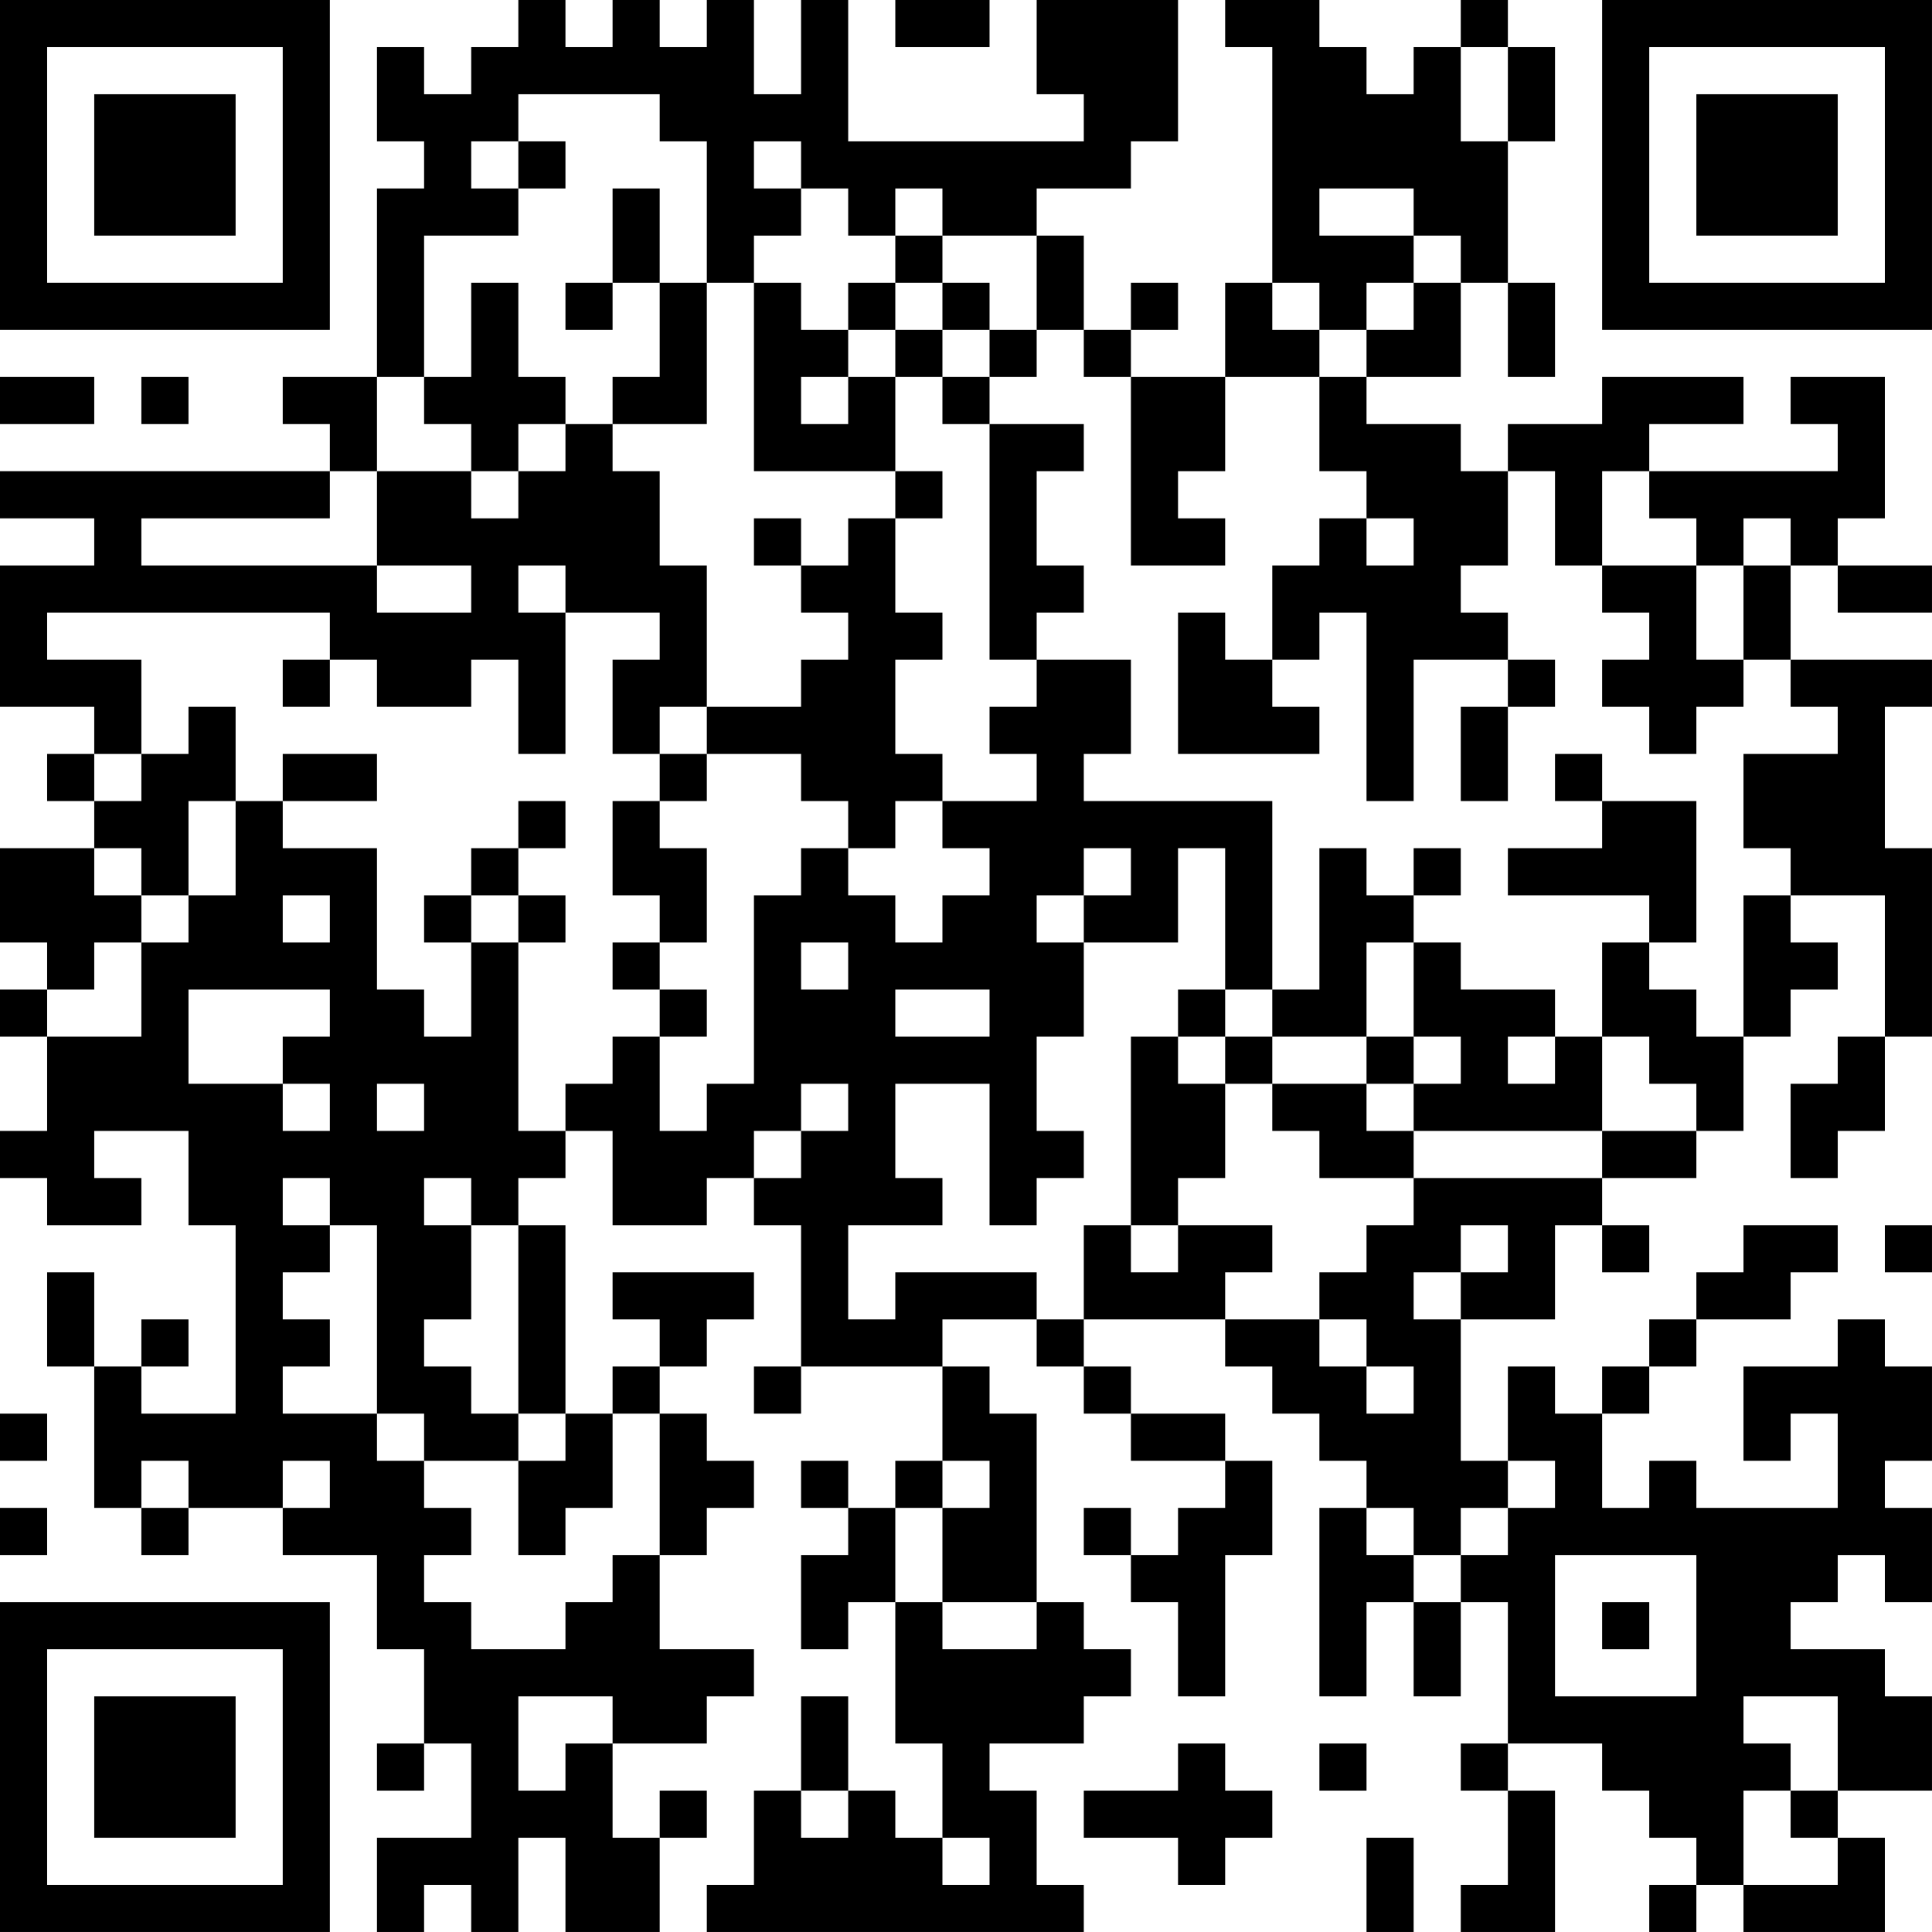 <?xml version="1.0" encoding="UTF-8"?>
<svg xmlns="http://www.w3.org/2000/svg" version="1.1" width="300" height="300" viewBox="0 0 300 300"><rect x="0" y="0" width="300" height="300" fill="#ffffff"/><g transform="scale(7.317)"><g transform="translate(0,0)"><path fill-rule="evenodd" d="M11 0L11 1L10 1L10 2L9 2L9 1L8 1L8 3L9 3L9 4L8 4L8 8L6 8L6 9L7 9L7 10L0 10L0 11L2 11L2 12L0 12L0 15L2 15L2 16L1 16L1 17L2 17L2 18L0 18L0 20L1 20L1 21L0 21L0 22L1 22L1 24L0 24L0 25L1 25L1 26L3 26L3 25L2 25L2 24L4 24L4 26L5 26L5 30L3 30L3 29L4 29L4 28L3 28L3 29L2 29L2 27L1 27L1 29L2 29L2 32L3 32L3 33L4 33L4 32L6 32L6 33L8 33L8 35L9 35L9 37L8 37L8 38L9 38L9 37L10 37L10 39L8 39L8 41L9 41L9 40L10 40L10 41L11 41L11 39L12 39L12 41L14 41L14 39L15 39L15 38L14 38L14 39L13 39L13 37L15 37L15 36L16 36L16 35L14 35L14 33L15 33L15 32L16 32L16 31L15 31L15 30L14 30L14 29L15 29L15 28L16 28L16 27L13 27L13 28L14 28L14 29L13 29L13 30L12 30L12 26L11 26L11 25L12 25L12 24L13 24L13 26L15 26L15 25L16 25L16 26L17 26L17 29L16 29L16 30L17 30L17 29L20 29L20 31L19 31L19 32L18 32L18 31L17 31L17 32L18 32L18 33L17 33L17 35L18 35L18 34L19 34L19 37L20 37L20 39L19 39L19 38L18 38L18 36L17 36L17 38L16 38L16 40L15 40L15 41L23 41L23 40L22 40L22 38L21 38L21 37L23 37L23 36L24 36L24 35L23 35L23 34L22 34L22 30L21 30L21 29L20 29L20 28L22 28L22 29L23 29L23 30L24 30L24 31L26 31L26 32L25 32L25 33L24 33L24 32L23 32L23 33L24 33L24 34L25 34L25 36L26 36L26 33L27 33L27 31L26 31L26 30L24 30L24 29L23 29L23 28L26 28L26 29L27 29L27 30L28 30L28 31L29 31L29 32L28 32L28 36L29 36L29 34L30 34L30 36L31 36L31 34L32 34L32 37L31 37L31 38L32 38L32 40L31 40L31 41L33 41L33 38L32 38L32 37L34 37L34 38L35 38L35 39L36 39L36 40L35 40L35 41L36 41L36 40L37 40L37 41L40 41L40 39L39 39L39 38L41 38L41 36L40 36L40 35L38 35L38 34L39 34L39 33L40 33L40 34L41 34L41 32L40 32L40 31L41 31L41 29L40 29L40 28L39 28L39 29L37 29L37 31L38 31L38 30L39 30L39 32L36 32L36 31L35 31L35 32L34 32L34 30L35 30L35 29L36 29L36 28L38 28L38 27L39 27L39 26L37 26L37 27L36 27L36 28L35 28L35 29L34 29L34 30L33 30L33 29L32 29L32 31L31 31L31 28L33 28L33 26L34 26L34 27L35 27L35 26L34 26L34 25L36 25L36 24L37 24L37 22L38 22L38 21L39 21L39 20L38 20L38 19L40 19L40 22L39 22L39 23L38 23L38 25L39 25L39 24L40 24L40 22L41 22L41 18L40 18L40 15L41 15L41 14L38 14L38 12L39 12L39 13L41 13L41 12L39 12L39 11L40 11L40 8L38 8L38 9L39 9L39 10L35 10L35 9L37 9L37 8L34 8L34 9L32 9L32 10L31 10L31 9L29 9L29 8L31 8L31 6L32 6L32 8L33 8L33 6L32 6L32 3L33 3L33 1L32 1L32 0L31 0L31 1L30 1L30 2L29 2L29 1L28 1L28 0L26 0L26 1L27 1L27 6L26 6L26 8L24 8L24 7L25 7L25 6L24 6L24 7L23 7L23 5L22 5L22 4L24 4L24 3L25 3L25 0L22 0L22 2L23 2L23 3L18 3L18 0L17 0L17 2L16 2L16 0L15 0L15 1L14 1L14 0L13 0L13 1L12 1L12 0ZM19 0L19 1L21 1L21 0ZM31 1L31 3L32 3L32 1ZM11 2L11 3L10 3L10 4L11 4L11 5L9 5L9 8L8 8L8 10L7 10L7 11L3 11L3 12L8 12L8 13L10 13L10 12L8 12L8 10L10 10L10 11L11 11L11 10L12 10L12 9L13 9L13 10L14 10L14 12L15 12L15 15L14 15L14 16L13 16L13 14L14 14L14 13L12 13L12 12L11 12L11 13L12 13L12 16L11 16L11 14L10 14L10 15L8 15L8 14L7 14L7 13L1 13L1 14L3 14L3 16L2 16L2 17L3 17L3 16L4 16L4 15L5 15L5 17L4 17L4 19L3 19L3 18L2 18L2 19L3 19L3 20L2 20L2 21L1 21L1 22L3 22L3 20L4 20L4 19L5 19L5 17L6 17L6 18L8 18L8 21L9 21L9 22L10 22L10 20L11 20L11 24L12 24L12 23L13 23L13 22L14 22L14 24L15 24L15 23L16 23L16 19L17 19L17 18L18 18L18 19L19 19L19 20L20 20L20 19L21 19L21 18L20 18L20 17L22 17L22 16L21 16L21 15L22 15L22 14L24 14L24 16L23 16L23 17L27 17L27 21L26 21L26 18L25 18L25 20L23 20L23 19L24 19L24 18L23 18L23 19L22 19L22 20L23 20L23 22L22 22L22 24L23 24L23 25L22 25L22 26L21 26L21 23L19 23L19 25L20 25L20 26L18 26L18 28L19 28L19 27L22 27L22 28L23 28L23 26L24 26L24 27L25 27L25 26L27 26L27 27L26 27L26 28L28 28L28 29L29 29L29 30L30 30L30 29L29 29L29 28L28 28L28 27L29 27L29 26L30 26L30 25L34 25L34 24L36 24L36 23L35 23L35 22L34 22L34 20L35 20L35 21L36 21L36 22L37 22L37 19L38 19L38 18L37 18L37 16L39 16L39 15L38 15L38 14L37 14L37 12L38 12L38 11L37 11L37 12L36 12L36 11L35 11L35 10L34 10L34 12L33 12L33 10L32 10L32 12L31 12L31 13L32 13L32 14L30 14L30 17L29 17L29 13L28 13L28 14L27 14L27 12L28 12L28 11L29 11L29 12L30 12L30 11L29 11L29 10L28 10L28 8L29 8L29 7L30 7L30 6L31 6L31 5L30 5L30 4L28 4L28 5L30 5L30 6L29 6L29 7L28 7L28 6L27 6L27 7L28 7L28 8L26 8L26 10L25 10L25 11L26 11L26 12L24 12L24 8L23 8L23 7L22 7L22 5L20 5L20 4L19 4L19 5L18 5L18 4L17 4L17 3L16 3L16 4L17 4L17 5L16 5L16 6L15 6L15 3L14 3L14 2ZM11 3L11 4L12 4L12 3ZM13 4L13 6L12 6L12 7L13 7L13 6L14 6L14 8L13 8L13 9L15 9L15 6L14 6L14 4ZM19 5L19 6L18 6L18 7L17 7L17 6L16 6L16 10L19 10L19 11L18 11L18 12L17 12L17 11L16 11L16 12L17 12L17 13L18 13L18 14L17 14L17 15L15 15L15 16L14 16L14 17L13 17L13 19L14 19L14 20L13 20L13 21L14 21L14 22L15 22L15 21L14 21L14 20L15 20L15 18L14 18L14 17L15 17L15 16L17 16L17 17L18 17L18 18L19 18L19 17L20 17L20 16L19 16L19 14L20 14L20 13L19 13L19 11L20 11L20 10L19 10L19 8L20 8L20 9L21 9L21 14L22 14L22 13L23 13L23 12L22 12L22 10L23 10L23 9L21 9L21 8L22 8L22 7L21 7L21 6L20 6L20 5ZM10 6L10 8L9 8L9 9L10 9L10 10L11 10L11 9L12 9L12 8L11 8L11 6ZM19 6L19 7L18 7L18 8L17 8L17 9L18 9L18 8L19 8L19 7L20 7L20 8L21 8L21 7L20 7L20 6ZM0 8L0 9L2 9L2 8ZM3 8L3 9L4 9L4 8ZM34 12L34 13L35 13L35 14L34 14L34 15L35 15L35 16L36 16L36 15L37 15L37 14L36 14L36 12ZM25 13L25 16L28 16L28 15L27 15L27 14L26 14L26 13ZM6 14L6 15L7 15L7 14ZM32 14L32 15L31 15L31 17L32 17L32 15L33 15L33 14ZM6 16L6 17L8 17L8 16ZM33 16L33 17L34 17L34 18L32 18L32 19L35 19L35 20L36 20L36 17L34 17L34 16ZM11 17L11 18L10 18L10 19L9 19L9 20L10 20L10 19L11 19L11 20L12 20L12 19L11 19L11 18L12 18L12 17ZM28 18L28 21L27 21L27 22L26 22L26 21L25 21L25 22L24 22L24 26L25 26L25 25L26 25L26 23L27 23L27 24L28 24L28 25L30 25L30 24L34 24L34 22L33 22L33 21L31 21L31 20L30 20L30 19L31 19L31 18L30 18L30 19L29 19L29 18ZM6 19L6 20L7 20L7 19ZM17 20L17 21L18 21L18 20ZM29 20L29 22L27 22L27 23L29 23L29 24L30 24L30 23L31 23L31 22L30 22L30 20ZM4 21L4 23L6 23L6 24L7 24L7 23L6 23L6 22L7 22L7 21ZM19 21L19 22L21 22L21 21ZM25 22L25 23L26 23L26 22ZM29 22L29 23L30 23L30 22ZM32 22L32 23L33 23L33 22ZM8 23L8 24L9 24L9 23ZM17 23L17 24L16 24L16 25L17 25L17 24L18 24L18 23ZM6 25L6 26L7 26L7 27L6 27L6 28L7 28L7 29L6 29L6 30L8 30L8 31L9 31L9 32L10 32L10 33L9 33L9 34L10 34L10 35L12 35L12 34L13 34L13 33L14 33L14 30L13 30L13 32L12 32L12 33L11 33L11 31L12 31L12 30L11 30L11 26L10 26L10 25L9 25L9 26L10 26L10 28L9 28L9 29L10 29L10 30L11 30L11 31L9 31L9 30L8 30L8 26L7 26L7 25ZM31 26L31 27L30 27L30 28L31 28L31 27L32 27L32 26ZM40 26L40 27L41 27L41 26ZM0 30L0 31L1 31L1 30ZM3 31L3 32L4 32L4 31ZM6 31L6 32L7 32L7 31ZM20 31L20 32L19 32L19 34L20 34L20 35L22 35L22 34L20 34L20 32L21 32L21 31ZM32 31L32 32L31 32L31 33L30 33L30 32L29 32L29 33L30 33L30 34L31 34L31 33L32 33L32 32L33 32L33 31ZM0 32L0 33L1 33L1 32ZM33 33L33 36L36 36L36 33ZM34 34L34 35L35 35L35 34ZM11 36L11 38L12 38L12 37L13 37L13 36ZM37 36L37 37L38 37L38 38L37 38L37 40L39 40L39 39L38 39L38 38L39 38L39 36ZM25 37L25 38L23 38L23 39L25 39L25 40L26 40L26 39L27 39L27 38L26 38L26 37ZM28 37L28 38L29 38L29 37ZM17 38L17 39L18 39L18 38ZM20 39L20 40L21 40L21 39ZM29 39L29 41L30 41L30 39ZM0 0L0 7L7 7L7 0ZM1 1L1 6L6 6L6 1ZM2 2L2 5L5 5L5 2ZM34 0L34 7L41 7L41 0ZM35 1L35 6L40 6L40 1ZM36 2L36 5L39 5L39 2ZM0 34L0 41L7 41L7 34ZM1 35L1 40L6 40L6 35ZM2 36L2 39L5 39L5 36Z" fill="#000000"/></g></g></svg>
